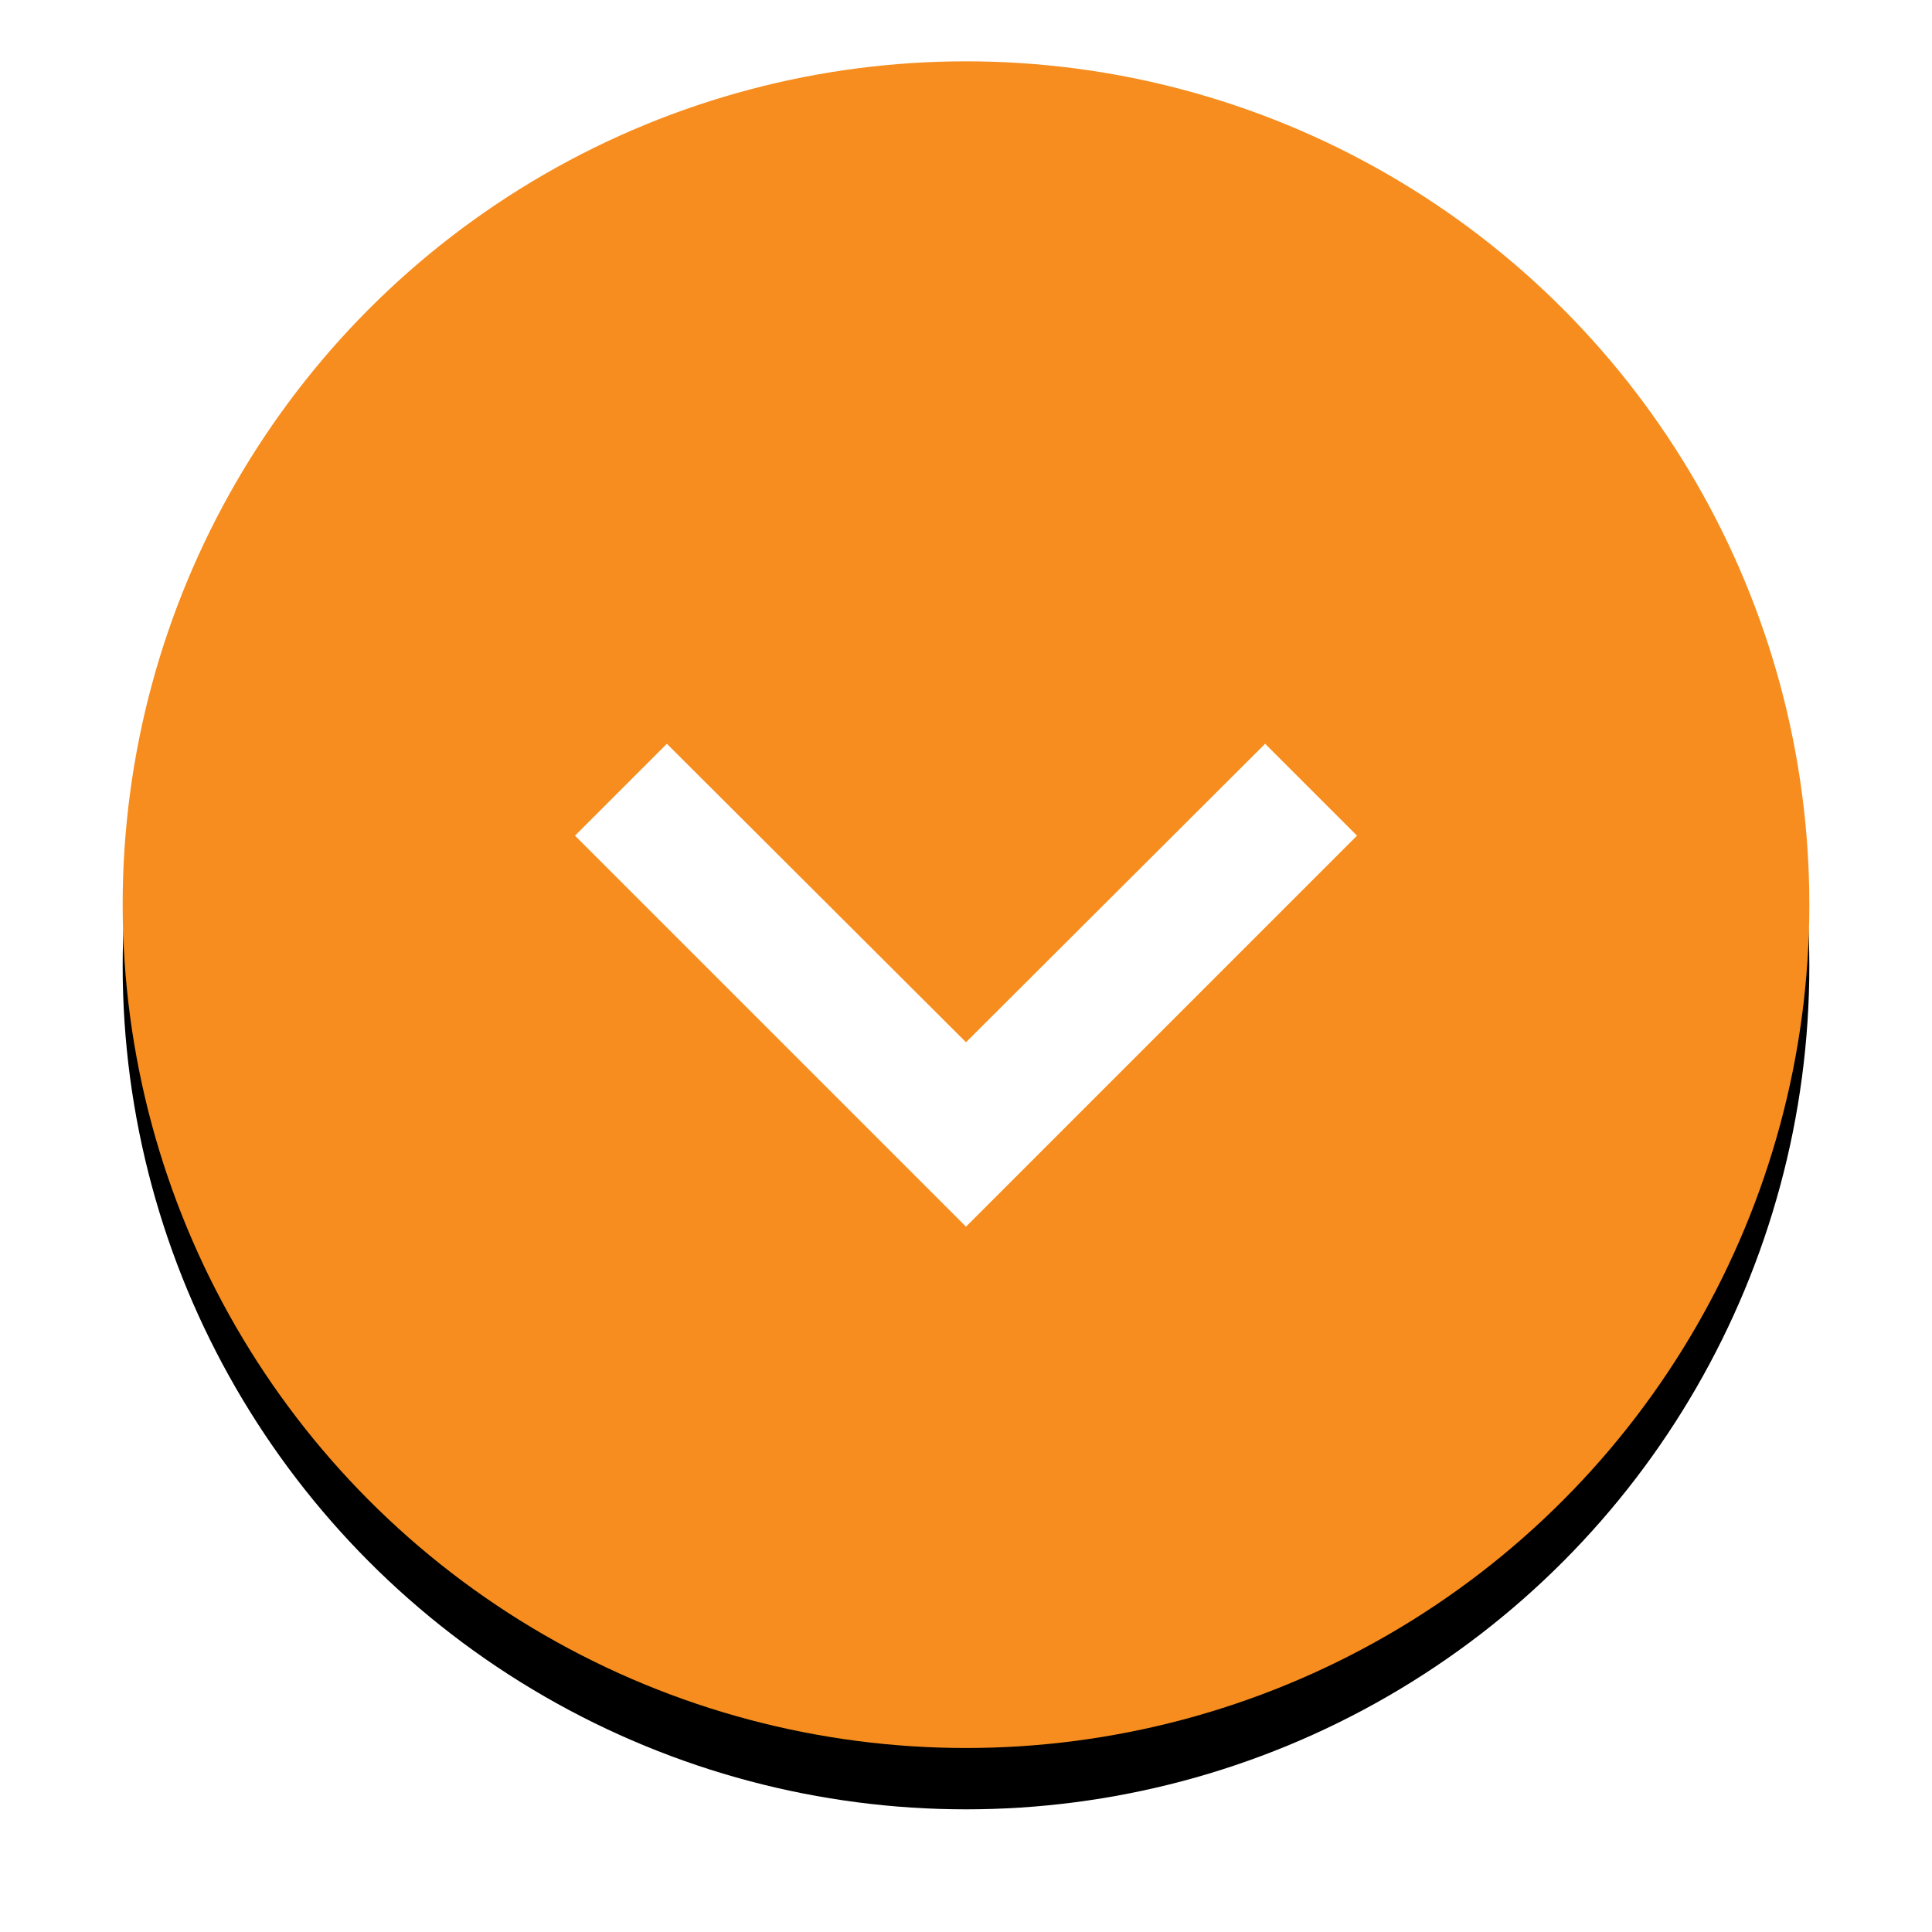 <?xml version="1.0" encoding="UTF-8"?> <svg xmlns="http://www.w3.org/2000/svg" xmlns:xlink="http://www.w3.org/1999/xlink" width="63px" height="63px" viewBox="0 0 63 63" version="1.1"><!-- Generator: Sketch 64 (93537) - https://sketch.com --><title>Group 19 Copy</title><desc>Created with Sketch.</desc><defs><circle id="path-1" cx="27.5" cy="27.5" r="27.5"></circle><filter x="-12.7%" y="-9.1%" width="125.5%" height="125.5%" id="filter-2"><feOffset dx="0" dy="2" in="SourceAlpha" result="shadowOffsetOuter1"></feOffset><feGaussianBlur stdDeviation="2" in="shadowOffsetOuter1" result="shadowBlurOuter1"></feGaussianBlur><feColorMatrix values="0 0 0 0 0 0 0 0 0 0 0 0 0 0 0 0 0 0 0.15 0" type="matrix" in="shadowBlurOuter1"></feColorMatrix></filter></defs><g id="Senti.webdesign-" stroke="none" stroke-width="1" fill="none" fill-rule="evenodd"><g id="Senti.waterworks.produktside" transform="translate(-843, -940)"><g id="Group-19-Copy" transform="translate(847, 942)"><g id="Oval"><use fill="black" fill-opacity="1" filter="url(#filter-2)" xlink:href="#path-1"></use><use fill="#F68D1E" fill-rule="evenodd" xlink:href="#path-1"></use></g><g id="ic_expand_more" transform="translate(2, 4)"><g id="Icon-24px"><polygon id="Shape" fill="#FFFFFF" points="35.254 18.254 25.5 27.986 15.746 18.254 12.75 21.25 25.5 34 38.25 21.25"></polygon><polygon id="Shape" points="0 0 26.712 0 51 0 51 51 0 51"></polygon></g></g></g></g></g></svg> 